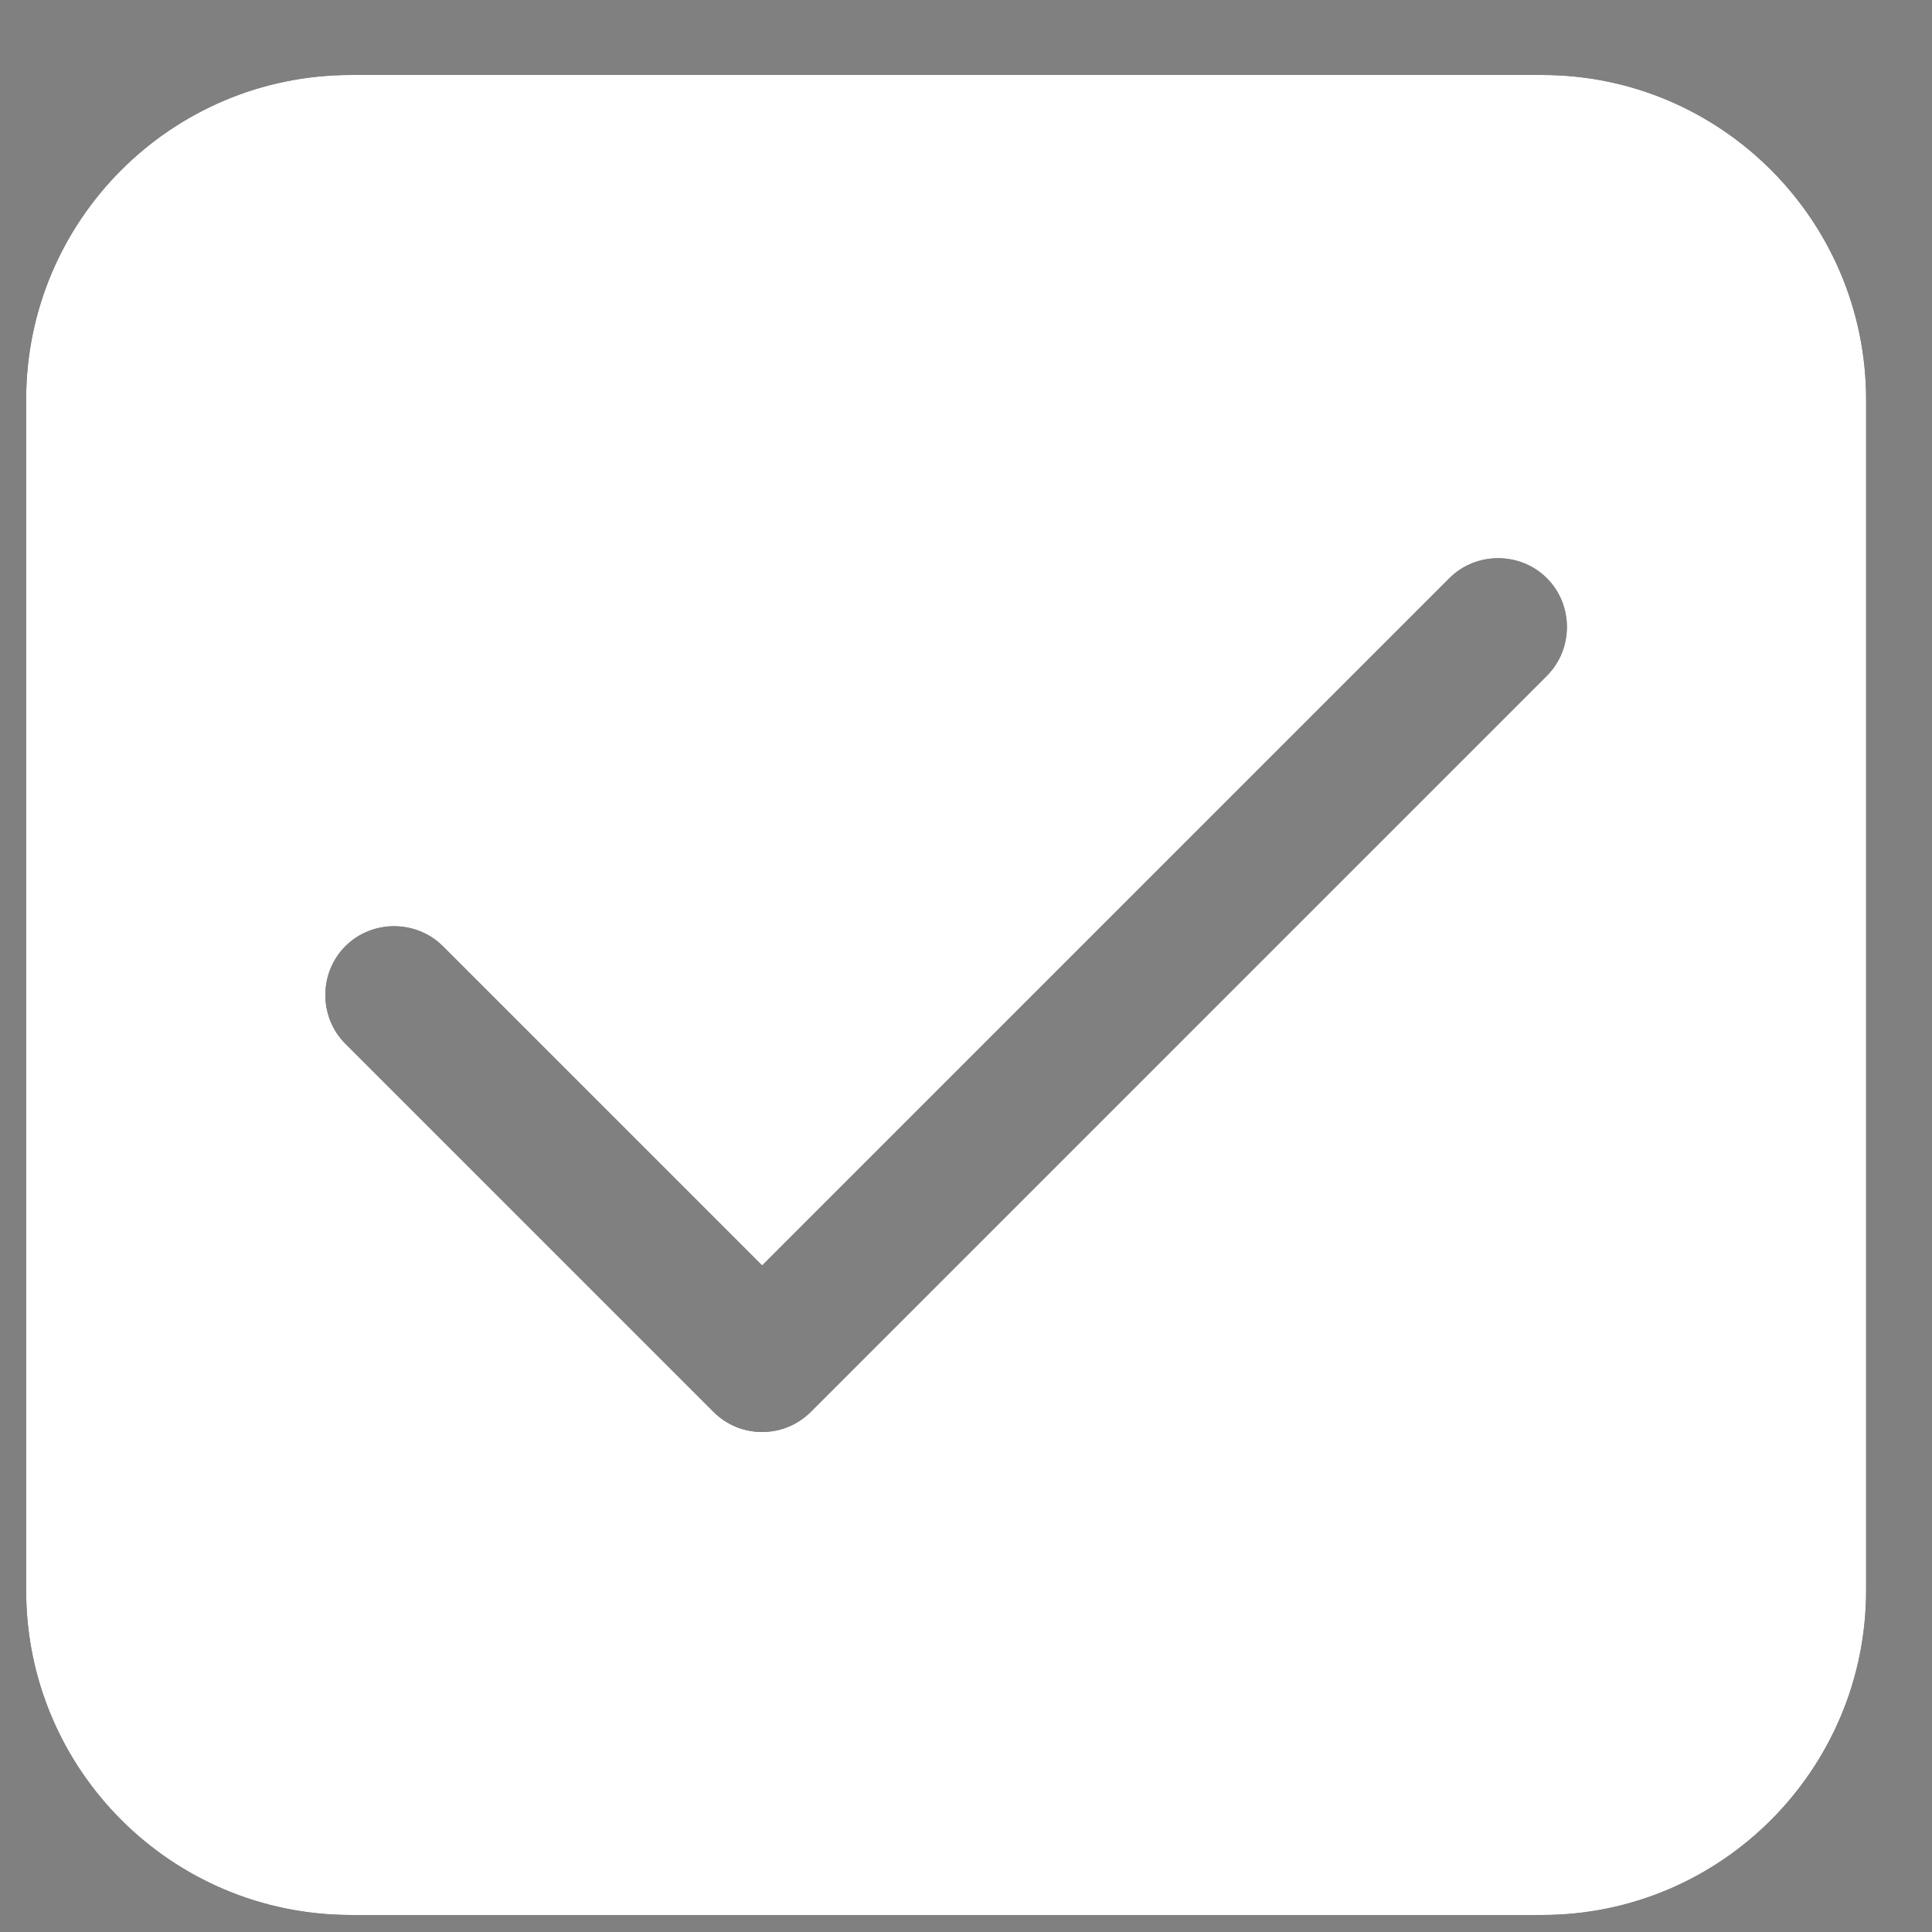 <?xml version="1.0" encoding="UTF-8"?> <svg xmlns="http://www.w3.org/2000/svg" width="21" height="21" viewBox="0 0 21 21" fill="none"><rect x="0" y="0" width="21" height="21" fill="#808080" stroke="none"/> <path d="M16.764 0.815H3.814C1.864 0.815 0.284 2.395 0.284 4.345V17.285C0.284 19.235 1.864 20.815 3.814 20.815H16.764C18.704 20.815 20.284 19.235 20.284 17.285V4.345C20.284 2.395 18.704 0.815 16.764 0.815ZM16.814 7.345L8.814 15.345C8.664 15.495 8.474 15.565 8.284 15.565C8.094 15.565 7.904 15.495 7.754 15.345L3.754 11.345C3.464 11.055 3.464 10.575 3.754 10.285C4.044 9.995 4.524 9.995 4.814 10.285L8.284 13.755L15.754 6.285C16.044 5.995 16.524 5.995 16.814 6.285C17.104 6.575 17.104 7.055 16.814 7.345Z" fill="black"></path> <path d="M16.764 0.815H3.814C1.864 0.815 0.284 2.395 0.284 4.345V17.285C0.284 19.235 1.864 20.815 3.814 20.815H16.764C18.704 20.815 20.284 19.235 20.284 17.285V4.345C20.284 2.395 18.704 0.815 16.764 0.815ZM16.814 7.345L8.814 15.345C8.664 15.495 8.474 15.565 8.284 15.565C8.094 15.565 7.904 15.495 7.754 15.345L3.754 11.345C3.464 11.055 3.464 10.575 3.754 10.285C4.044 9.995 4.524 9.995 4.814 10.285L8.284 13.755L15.754 6.285C16.044 5.995 16.524 5.995 16.814 6.285C17.104 6.575 17.104 7.055 16.814 7.345Z" fill="white"></path> </svg> 